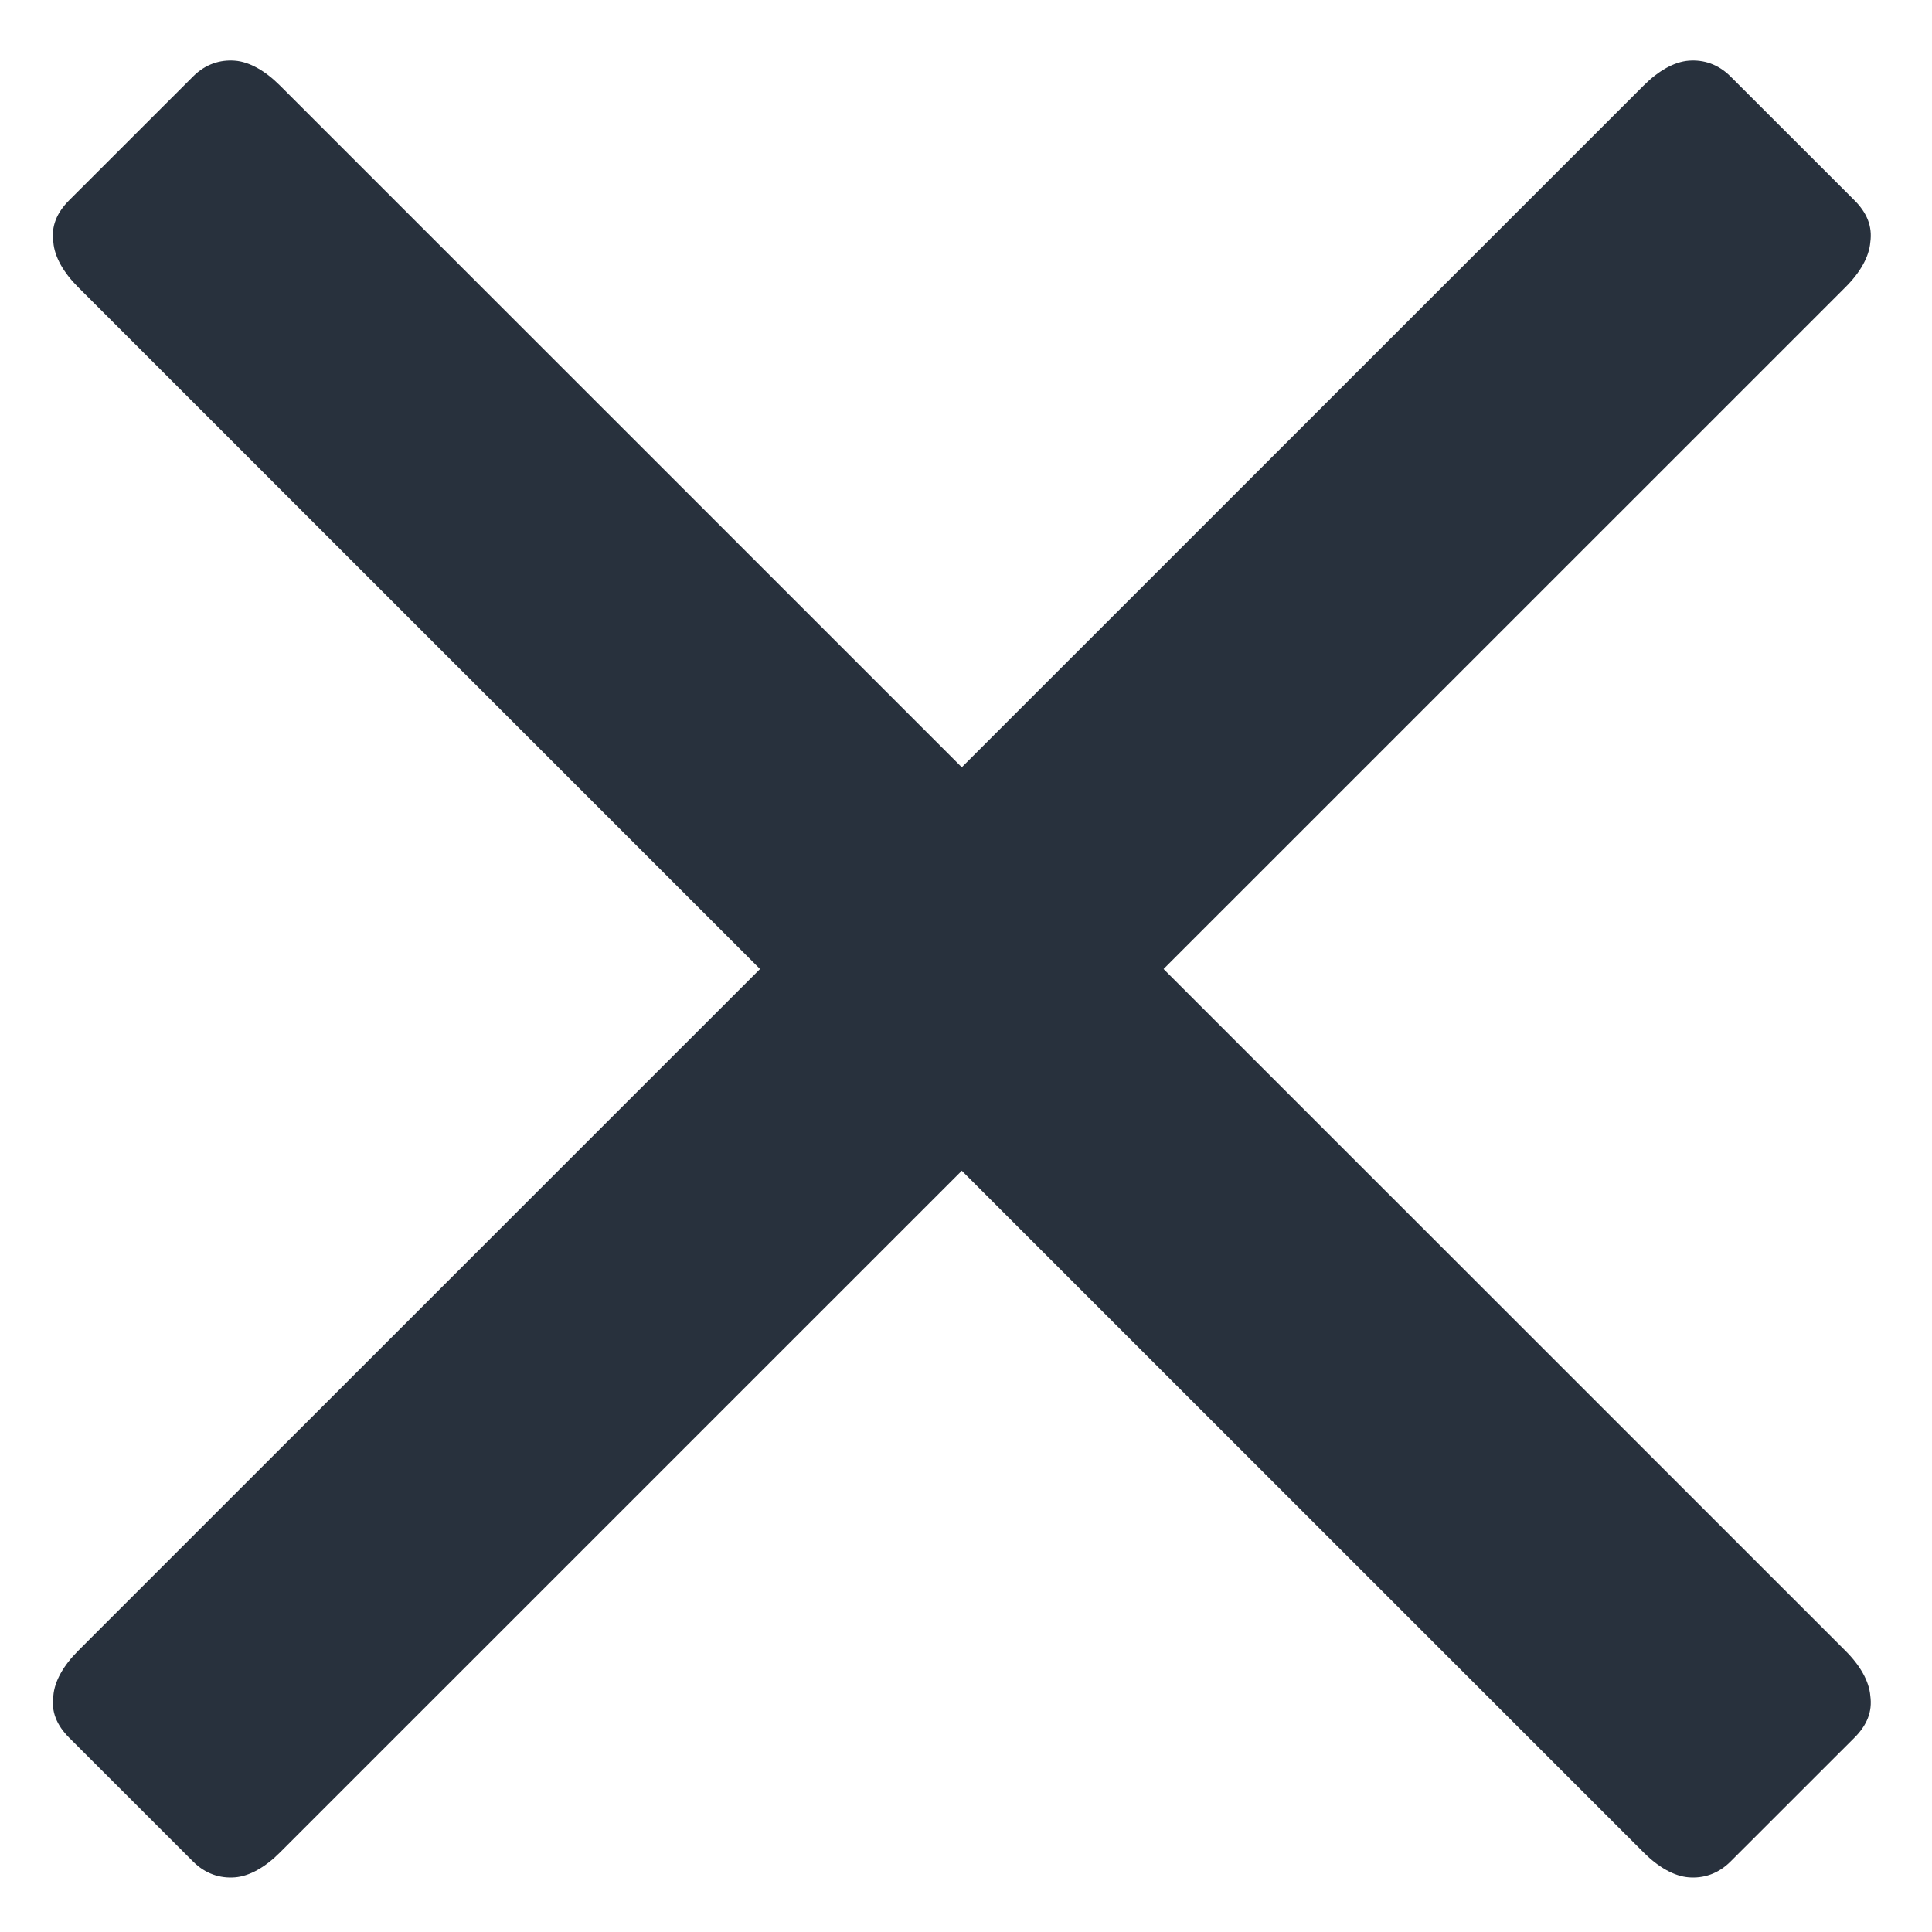 <?xml version="1.0" encoding="UTF-8"?>
<svg width="18" height="18" viewBox="0 0 27 28" fill="none" xmlns="http://www.w3.org/2000/svg">
    <path d="M2.903 27.208C2.69 27.224 2.478 27.159 2.298 26.979L0.501 25.183C0.322 25.003 0.24 24.807 0.273 24.578C0.289 24.366 0.42 24.137 0.632 23.925L23.322 1.238C23.535 1.026 23.763 0.895 23.976 0.879C24.188 0.863 24.4 0.928 24.58 1.108L26.377 2.904C26.557 3.084 26.638 3.28 26.606 3.509C26.589 3.721 26.459 3.95 26.246 4.162L3.556 26.849C3.344 27.061 3.115 27.192 2.903 27.208Z" fill="#28313D"/>
    <path d="M23.976 27.208C24.188 27.224 24.4 27.159 24.58 26.979L26.377 25.183C26.557 25.003 26.638 24.807 26.606 24.578C26.589 24.366 26.459 24.137 26.246 23.925L3.556 1.238C3.344 1.026 3.115 0.895 2.903 0.879C2.69 0.863 2.478 0.928 2.298 1.108L0.501 2.904C0.322 3.084 0.24 3.28 0.273 3.509C0.289 3.721 0.42 3.95 0.632 4.162L23.322 26.849C23.535 27.061 23.763 27.192 23.976 27.208Z" fill="#28313D"/>
</svg>
